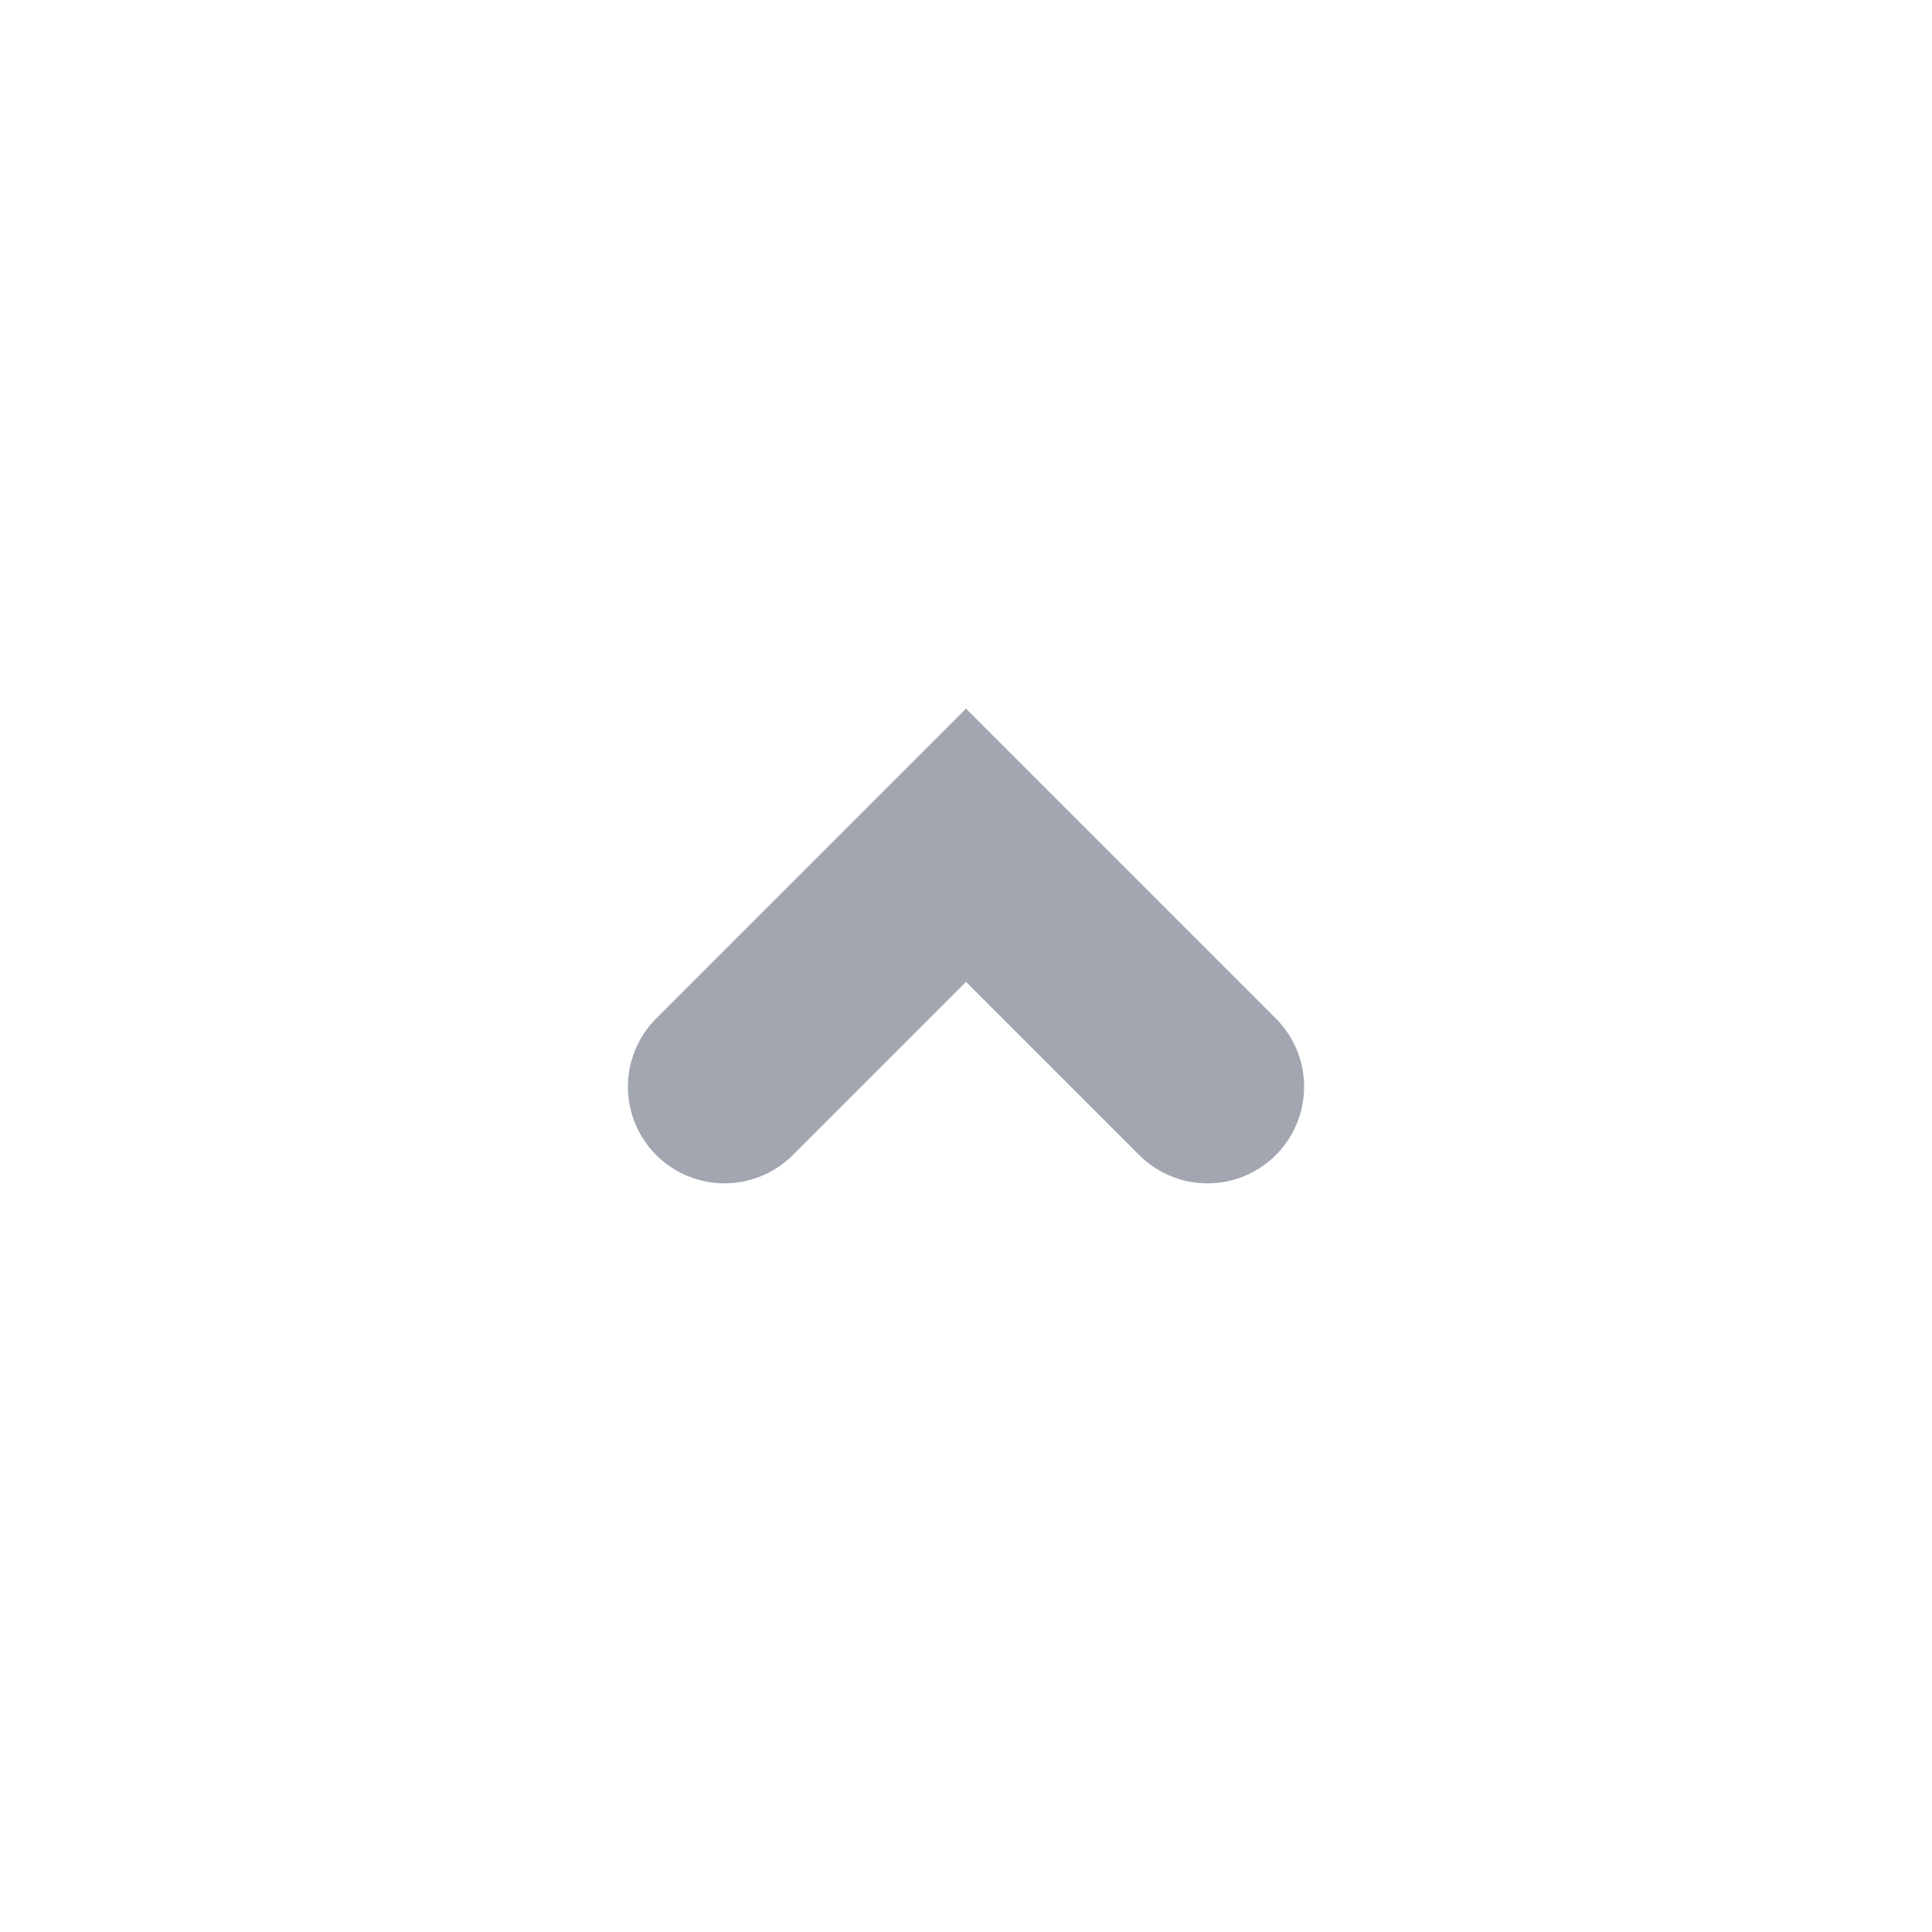 <svg width="16" height="16" viewBox="0 0 16 16" fill="none" xmlns="http://www.w3.org/2000/svg">
<g id="Frame 98">
<path id="Vector 11" d="M6 9L8 7L10 9" stroke="#A2A6B0" stroke-width="1.6" stroke-linecap="round"/>
</g>
</svg>
